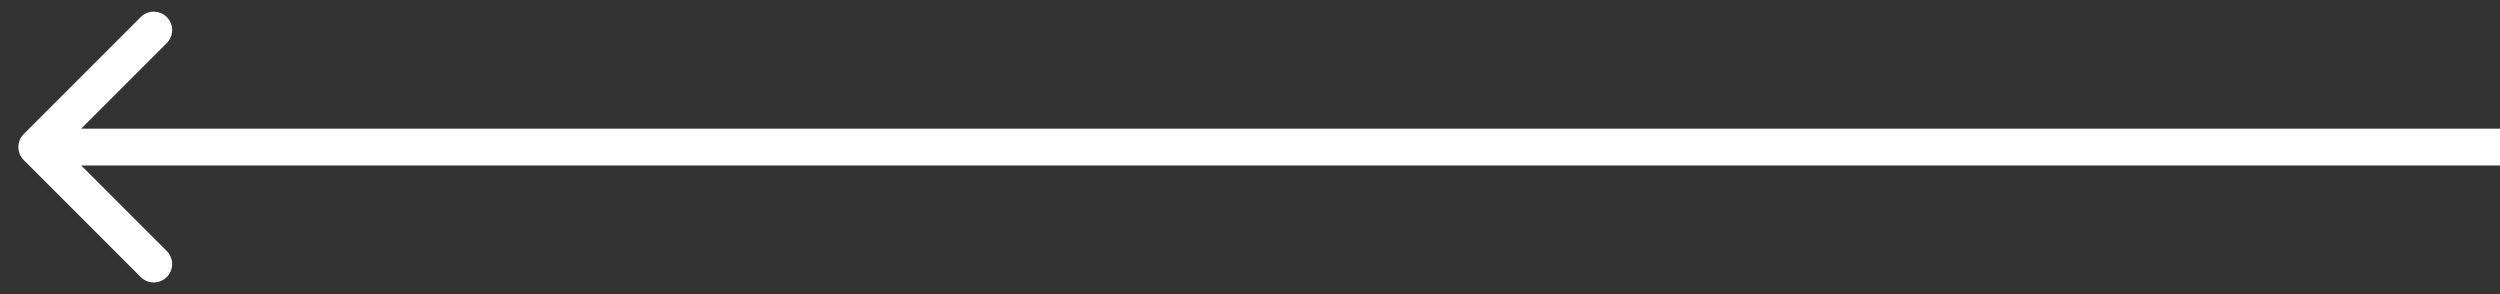 <svg width="68" height="8" viewBox="0 0 68 8" fill="none" xmlns="http://www.w3.org/2000/svg">
<rect x="0" y="0" width="68" height="8" fill="#333333" stroke="none"/>
<path d="M0.646 3.646C0.451 3.842 0.451 4.158 0.646 4.354L3.828 7.536C4.024 7.731 4.34 7.731 4.536 7.536C4.731 7.34 4.731 7.024 4.536 6.828L1.707 4L4.536 1.172C4.731 0.976 4.731 0.66 4.536 0.464C4.34 0.269 4.024 0.269 3.828 0.464L0.646 3.646ZM68 3.5L1 3.5V4.5L68 4.5V3.5Z" fill="white"/>
</svg>
